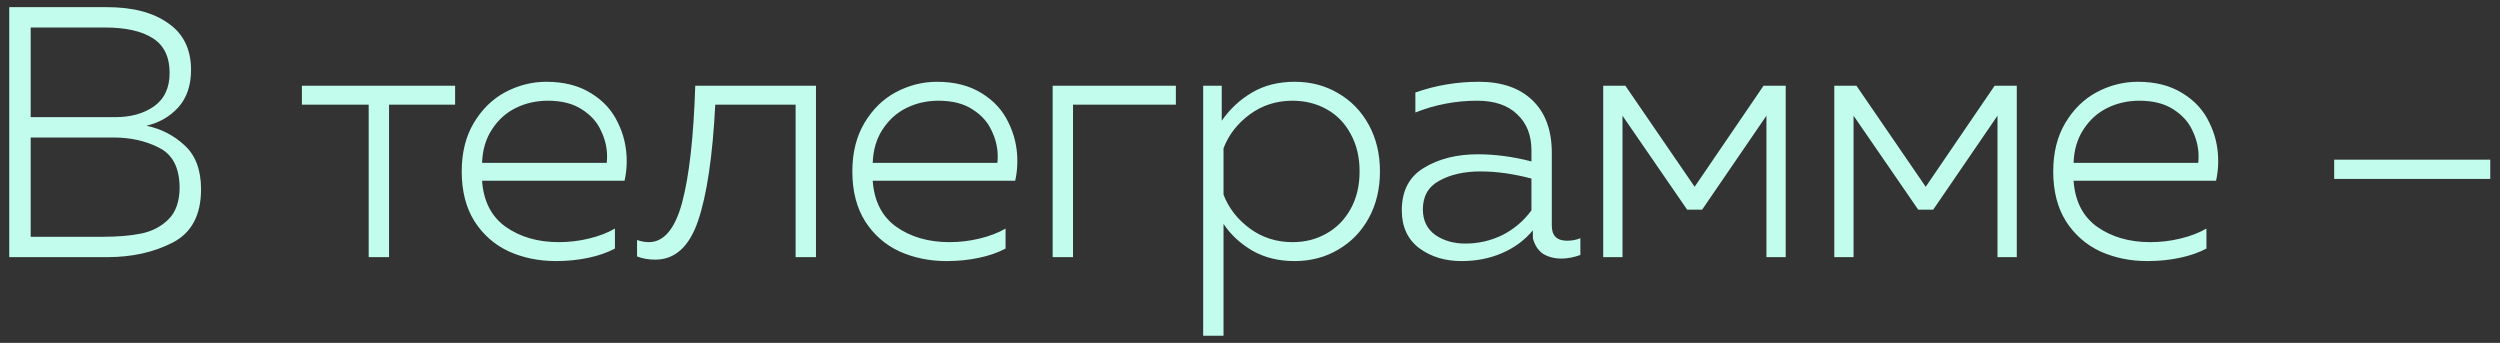 <?xml version="1.0" encoding="UTF-8"?> <svg xmlns="http://www.w3.org/2000/svg" width="175" height="24" viewBox="0 0 175 24" fill="none"><rect x="0" y="0" width="175" height="24" fill="#333333" stroke="none"/><path d="M0.648 0.5H7.473C9.289 0.5 10.723 0.875 11.773 1.625C12.839 2.358 13.373 3.45 13.373 4.9C13.373 5.983 13.073 6.858 12.473 7.525C11.873 8.175 11.131 8.6 10.248 8.8C11.281 9.017 12.173 9.475 12.923 10.175C13.689 10.875 14.073 11.9 14.073 13.25C14.073 15.05 13.414 16.292 12.098 16.975C10.781 17.658 9.248 18 7.498 18H0.648V0.5ZM7.223 16.575C8.239 16.575 9.123 16.5 9.873 16.35C10.623 16.2 11.256 15.875 11.773 15.375C12.306 14.858 12.573 14.1 12.573 13.1C12.556 11.733 12.081 10.817 11.148 10.35C10.231 9.867 9.156 9.625 7.923 9.625H2.148V16.575H7.223ZM8.073 8.2C9.156 8.2 10.056 7.95 10.773 7.45C11.506 6.933 11.873 6.15 11.873 5.1C11.873 3.983 11.481 3.175 10.698 2.675C9.914 2.175 8.798 1.925 7.348 1.925H2.148V8.2H8.073ZM25.808 7.325H21.133V6H31.858V7.325H27.233V18H25.808V7.325ZM38.92 18.275C37.72 18.275 36.62 18.05 35.62 17.6C34.62 17.133 33.82 16.433 33.22 15.5C32.62 14.55 32.32 13.383 32.32 12C32.32 10.683 32.603 9.55 33.17 8.6C33.736 7.65 34.47 6.933 35.37 6.45C36.286 5.967 37.245 5.725 38.245 5.725C39.478 5.725 40.52 5.992 41.37 6.525C42.22 7.042 42.845 7.725 43.245 8.575C43.661 9.408 43.87 10.308 43.87 11.275C43.87 11.742 43.82 12.2 43.72 12.65H33.745C33.845 14.083 34.395 15.158 35.395 15.875C36.411 16.592 37.653 16.95 39.12 16.95C39.836 16.95 40.536 16.867 41.22 16.7C41.92 16.533 42.528 16.3 43.045 16V17.4C42.511 17.683 41.886 17.9 41.17 18.05C40.453 18.2 39.703 18.275 38.92 18.275ZM42.47 11.4C42.486 11.3 42.495 11.15 42.495 10.95C42.495 10.333 42.353 9.733 42.07 9.15C41.803 8.55 41.353 8.05 40.72 7.65C40.103 7.25 39.311 7.05 38.345 7.05C37.545 7.05 36.803 7.217 36.12 7.55C35.436 7.883 34.878 8.383 34.445 9.05C34.011 9.7 33.778 10.483 33.745 11.4H42.47ZM45.868 18.175C45.401 18.175 44.976 18.1 44.593 17.95V16.8C44.876 16.9 45.151 16.95 45.418 16.95C46.468 16.95 47.243 16.033 47.743 14.2C48.243 12.35 48.551 9.617 48.668 6H57.118V18H55.693V7.325H50.068C49.884 10.925 49.484 13.633 48.868 15.45C48.251 17.267 47.251 18.175 45.868 18.175ZM66.264 18.275C65.064 18.275 63.965 18.05 62.965 17.6C61.965 17.133 61.164 16.433 60.565 15.5C59.965 14.55 59.664 13.383 59.664 12C59.664 10.683 59.948 9.55 60.514 8.6C61.081 7.65 61.815 6.933 62.715 6.45C63.631 5.967 64.59 5.725 65.59 5.725C66.823 5.725 67.865 5.992 68.715 6.525C69.564 7.042 70.189 7.725 70.59 8.575C71.006 9.408 71.215 10.308 71.215 11.275C71.215 11.742 71.165 12.2 71.064 12.65H61.09C61.19 14.083 61.739 15.158 62.739 15.875C63.756 16.592 64.998 16.95 66.465 16.95C67.181 16.95 67.881 16.867 68.564 16.7C69.264 16.533 69.873 16.3 70.389 16V17.4C69.856 17.683 69.231 17.9 68.514 18.05C67.798 18.2 67.048 18.275 66.264 18.275ZM69.814 11.4C69.831 11.3 69.84 11.15 69.84 10.95C69.84 10.333 69.698 9.733 69.415 9.15C69.148 8.55 68.698 8.05 68.064 7.65C67.448 7.25 66.656 7.05 65.689 7.05C64.889 7.05 64.148 7.217 63.465 7.55C62.781 7.883 62.223 8.383 61.789 9.05C61.356 9.7 61.123 10.483 61.09 11.4H69.814ZM73.686 6H82.311V7.325H75.111V18H73.686V6ZM84.222 6H85.522V8.45C86.088 7.633 86.796 6.975 87.647 6.475C88.496 5.975 89.488 5.725 90.621 5.725C91.755 5.725 92.772 5.992 93.671 6.525C94.588 7.058 95.305 7.8 95.822 8.75C96.338 9.7 96.597 10.783 96.597 12C96.597 13.217 96.338 14.3 95.822 15.25C95.305 16.2 94.588 16.942 93.671 17.475C92.772 18.008 91.755 18.275 90.621 18.275C89.505 18.275 88.522 18.033 87.671 17.55C86.822 17.05 86.147 16.425 85.647 15.675V23.5H84.222V6ZM85.647 13.625C86.013 14.575 86.63 15.367 87.496 16C88.363 16.633 89.355 16.95 90.472 16.95C91.355 16.95 92.147 16.75 92.847 16.35C93.563 15.95 94.13 15.375 94.546 14.625C94.963 13.875 95.171 13 95.171 12C95.171 11 94.963 10.125 94.546 9.375C94.147 8.625 93.588 8.05 92.871 7.65C92.155 7.25 91.355 7.05 90.472 7.05C89.355 7.05 88.363 7.367 87.496 8C86.63 8.633 86.013 9.425 85.647 10.375V13.625ZM102.301 18.275C101.151 18.275 100.167 17.975 99.351 17.375C98.534 16.758 98.126 15.875 98.126 14.725C98.126 13.358 98.642 12.367 99.676 11.75C100.709 11.117 101.967 10.8 103.451 10.8C104.667 10.8 105.917 10.967 107.201 11.3V10.525C107.201 9.458 106.867 8.617 106.201 8C105.551 7.367 104.617 7.05 103.401 7.05C101.901 7.05 100.459 7.325 99.076 7.875V6.475C100.492 5.975 101.976 5.725 103.526 5.725C105.126 5.725 106.376 6.158 107.276 7.025C108.176 7.892 108.626 9.117 108.626 10.7V15.8C108.626 16.5 108.984 16.85 109.701 16.85C110.034 16.85 110.342 16.792 110.626 16.675V17.85C110.159 18.017 109.717 18.1 109.301 18.1C108.817 18.1 108.392 17.992 108.026 17.775C107.676 17.542 107.434 17.175 107.301 16.675V16.125C106.717 16.825 105.992 17.358 105.126 17.725C104.276 18.092 103.334 18.275 102.301 18.275ZM99.601 14.65C99.601 15.433 99.892 16.033 100.476 16.45C101.059 16.85 101.759 17.05 102.576 17.05C103.492 17.05 104.359 16.85 105.176 16.45C105.992 16.033 106.667 15.458 107.201 14.725V12.5C105.951 12.167 104.759 12 103.626 12C102.492 12 101.534 12.217 100.751 12.65C99.984 13.067 99.601 13.733 99.601 14.65ZM112.225 6H113.775L118.625 13.075L123.45 6H125V18H123.65V8.1L119.15 14.675H118.1L113.575 8.1V18H112.225V6ZM128.4 6H129.95L134.8 13.075L139.625 6H141.175V18H139.825V8.1L135.325 14.675H134.275L129.75 8.1V18H128.4V6ZM150.325 18.275C149.125 18.275 148.025 18.05 147.025 17.6C146.025 17.133 145.225 16.433 144.625 15.5C144.025 14.55 143.725 13.383 143.725 12C143.725 10.683 144.008 9.55 144.575 8.6C145.142 7.65 145.875 6.933 146.775 6.45C147.692 5.967 148.65 5.725 149.65 5.725C150.883 5.725 151.925 5.992 152.775 6.525C153.625 7.042 154.25 7.725 154.65 8.575C155.067 9.408 155.275 10.308 155.275 11.275C155.275 11.742 155.225 12.2 155.125 12.65H145.15C145.25 14.083 145.8 15.158 146.8 15.875C147.817 16.592 149.058 16.95 150.525 16.95C151.242 16.95 151.942 16.867 152.625 16.7C153.325 16.533 153.933 16.3 154.45 16V17.4C153.917 17.683 153.292 17.9 152.575 18.05C151.858 18.2 151.108 18.275 150.325 18.275ZM153.875 11.4C153.892 11.3 153.9 11.15 153.9 10.95C153.9 10.333 153.758 9.733 153.475 9.15C153.208 8.55 152.758 8.05 152.125 7.65C151.508 7.25 150.717 7.05 149.75 7.05C148.95 7.05 148.208 7.217 147.525 7.55C146.842 7.883 146.283 8.383 145.85 9.05C145.417 9.7 145.183 10.483 145.15 11.4H153.875ZM163.393 11.175H174.318V12.525H163.393V11.175Z" fill="#C2FCED"></path></svg> 